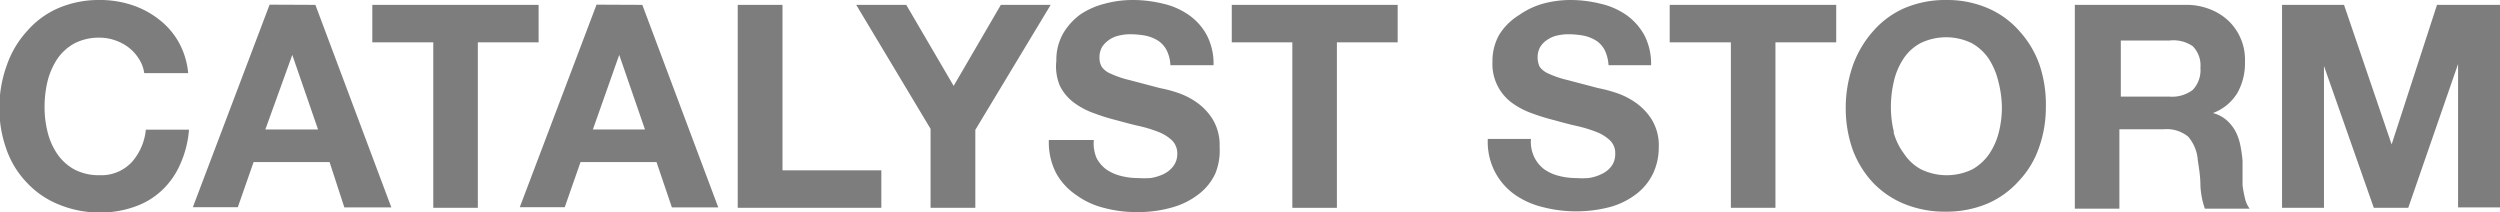<svg xmlns="http://www.w3.org/2000/svg" width="123.42" height="10.49" viewBox="0 0 123.42 10.49">
  <g>
    <path d="M6.86,2.91a2.13,2.13,0,0,0-.49-.55A2.25,2.25,0,0,0,5.71,2a2.29,2.29,0,0,0-.78-.14,2.62,2.62,0,0,0-1.27.29,2.48,2.48,0,0,0-.84.77A3.62,3.62,0,0,0,2.35,4,5.47,5.47,0,0,0,2.2,5.29a5.05,5.05,0,0,0,.15,1.23,3.35,3.35,0,0,0,.47,1.07,2.48,2.48,0,0,0,.84.77,2.62,2.62,0,0,0,1.27.29A2.06,2.06,0,0,0,6.51,8,2.83,2.83,0,0,0,7.2,6.4H9.33A5.06,5.06,0,0,1,8.9,8.1,3.92,3.92,0,0,1,8,9.39a3.73,3.73,0,0,1-1.34.81,4.93,4.93,0,0,1-1.7.29,5.23,5.23,0,0,1-2.07-.4A4.39,4.39,0,0,1,1.31,9a4.53,4.53,0,0,1-1-1.65,5.9,5.9,0,0,1-.34-2A6.09,6.09,0,0,1,.34,3.21a4.84,4.84,0,0,1,1-1.68A4.3,4.3,0,0,1,2.86.41,5.06,5.06,0,0,1,4.93,0,5,5,0,0,1,6.49.24,4.37,4.37,0,0,1,7.81.93a3.75,3.75,0,0,1,1,1.13,3.86,3.86,0,0,1,.48,1.55H7.12A1.69,1.69,0,0,0,6.86,2.91Z" fill="#7d7d7d"/>
    <path d="M15.57.24l3.75,10H17L16.27,8H12.52l-.78,2.23H9.52l3.79-10Zm.13,6.15L14.43,2.71h0L13.1,6.39Z" fill="#7d7d7d"/>
    <path d="M18.38,2.09V.24h8.21V2.09h-3v8.17h-2.2V2.09Z" fill="#7d7d7d"/>
    <path d="M31.71.24l3.75,10H33.17L32.41,8H28.66l-.78,2.23H25.66l3.79-10Zm.13,6.15L30.57,2.71h0l-1.3,3.68Z" fill="#7d7d7d"/>
    <path d="M38.63.24V8.41h4.88v1.85H36.42V.24Z" fill="#7d7d7d"/>
    <path d="M42.27.24h2.47l2.34,4,2.33-4h2.46L48.15,6.41v3.85H45.94V6.36Z" fill="#7d7d7d"/>
    <path d="M54.13,7.79a1.66,1.66,0,0,0,.48.57,2.2,2.2,0,0,0,.71.32,3.35,3.35,0,0,0,.85.11,5,5,0,0,0,.63,0,2.29,2.29,0,0,0,.63-.19,1.33,1.33,0,0,0,.49-.39,1,1,0,0,0,.2-.62.9.9,0,0,0-.26-.66,2.07,2.07,0,0,0-.68-.42,6.42,6.42,0,0,0-1-.3c-.35-.08-.71-.18-1.08-.28a9.85,9.85,0,0,1-1.09-.34,3.71,3.71,0,0,1-1-.53,2.34,2.34,0,0,1-.68-.81A2.47,2.47,0,0,1,52.15,3a2.64,2.64,0,0,1,.33-1.34,3.13,3.13,0,0,1,.86-.95A3.83,3.83,0,0,1,54.55.18,5.22,5.22,0,0,1,55.9,0a6.24,6.24,0,0,1,1.51.18,3.62,3.62,0,0,1,1.28.56,2.88,2.88,0,0,1,.89,1,3.05,3.05,0,0,1,.33,1.48H57.78a1.8,1.8,0,0,0-.19-.75A1.27,1.27,0,0,0,57.16,2a1.94,1.94,0,0,0-.61-.24,4.35,4.35,0,0,0-.75-.07,2.33,2.33,0,0,0-.53.06,1.41,1.41,0,0,0-.49.2,1.33,1.33,0,0,0-.36.35,1,1,0,0,0-.14.53.85.85,0,0,0,.12.48,1,1,0,0,0,.44.33,4.73,4.73,0,0,0,.91.31l1.52.4a6.42,6.42,0,0,1,.78.2A3.71,3.71,0,0,1,59,5a2.91,2.91,0,0,1,.85.86,2.45,2.45,0,0,1,.36,1.39A3,3,0,0,1,60,8.56a2.69,2.69,0,0,1-.79,1,3.76,3.76,0,0,1-1.31.67,6.08,6.08,0,0,1-1.8.24,6.18,6.18,0,0,1-1.61-.21,3.93,3.93,0,0,1-1.37-.64,3.09,3.09,0,0,1-1-1.11,3.32,3.32,0,0,1-.34-1.6H54A1.86,1.86,0,0,0,54.13,7.79Z" fill="#7d7d7d"/>
    <path d="M60.81,2.09V.24H69V2.09H66v8.17h-2.2V2.09Z" fill="#7d7d7d"/>
    <path d="M75.76,7.79a1.66,1.66,0,0,0,.48.57,2.2,2.2,0,0,0,.71.32,3.34,3.34,0,0,0,.84.11,4.7,4.7,0,0,0,.63,0,2.1,2.1,0,0,0,.63-.19,1.28,1.28,0,0,0,.5-.39,1,1,0,0,0,.19-.62.86.86,0,0,0-.26-.66,2,2,0,0,0-.68-.42,6.66,6.66,0,0,0-1-.3c-.36-.08-.72-.18-1.08-.28a10,10,0,0,1-1.1-.34,3.81,3.81,0,0,1-1-.53,2.37,2.37,0,0,1-.94-2,2.64,2.64,0,0,1,.33-1.34A3,3,0,0,1,75,.74,3.83,3.83,0,0,1,76.18.18,5.2,5.2,0,0,1,77.52,0,6.18,6.18,0,0,1,79,.18a3.67,3.67,0,0,1,1.29.56,3,3,0,0,1,.89,1,3.05,3.05,0,0,1,.33,1.48H79.41a2,2,0,0,0-.19-.75A1.27,1.27,0,0,0,78.79,2a1.94,1.94,0,0,0-.61-.24,4.35,4.35,0,0,0-.75-.07,2.48,2.48,0,0,0-.54.06,1.36,1.36,0,0,0-.48.2,1.1,1.1,0,0,0-.36.35,1,1,0,0,0-.14.53,1,1,0,0,0,.11.48,1.07,1.07,0,0,0,.44.33,4.87,4.87,0,0,0,.92.31l1.52.4a6.42,6.42,0,0,1,.78.2,3.71,3.71,0,0,1,1,.47,2.91,2.91,0,0,1,.85.86,2.45,2.45,0,0,1,.36,1.39,3,3,0,0,1-.27,1.27,2.79,2.79,0,0,1-.79,1,3.76,3.76,0,0,1-1.31.67,6.58,6.58,0,0,1-3.41,0,4,4,0,0,1-1.38-.64,3.17,3.17,0,0,1-.94-1.11,3.21,3.21,0,0,1-.34-1.6h2.13A1.74,1.74,0,0,0,75.76,7.79Z" fill="#7d7d7d"/>
    <path d="M82.43,2.09V.24h8.22V2.09h-3v8.17h-2.2V2.09Z" fill="#7d7d7d"/>
    <path d="M91.48,3.21a5.17,5.17,0,0,1,1-1.68A4.38,4.38,0,0,1,94,.41,5.13,5.13,0,0,1,96.07,0a5.08,5.08,0,0,1,2.08.41,4.34,4.34,0,0,1,1.54,1.12,4.84,4.84,0,0,1,1,1.68A6.09,6.09,0,0,1,101,5.29a5.9,5.9,0,0,1-.34,2,4.53,4.53,0,0,1-1,1.65,4.44,4.44,0,0,1-1.54,1.11,5.25,5.25,0,0,1-2.08.4,5.3,5.3,0,0,1-2.07-.4A4.48,4.48,0,0,1,92.45,9a4.83,4.83,0,0,1-1-1.65,6.15,6.15,0,0,1-.33-2A6.34,6.34,0,0,1,91.48,3.21Zm2,3.31A3.14,3.14,0,0,0,94,7.59a2.31,2.31,0,0,0,.84.77,2.9,2.9,0,0,0,2.53,0,2.48,2.48,0,0,0,.84-.77,3.35,3.35,0,0,0,.47-1.07,5.05,5.05,0,0,0,.15-1.23A5.47,5.47,0,0,0,98.65,4a3.62,3.62,0,0,0-.47-1.1,2.48,2.48,0,0,0-.84-.77,2.9,2.9,0,0,0-2.53,0,2.31,2.31,0,0,0-.84.77A3.39,3.39,0,0,0,93.5,4a5.47,5.47,0,0,0-.15,1.28A5.05,5.05,0,0,0,93.5,6.52Z" fill="#7d7d7d"/>
    <path d="M107.9.24a3.11,3.11,0,0,1,1.21.22,2.79,2.79,0,0,1,.93.59,2.66,2.66,0,0,1,.79,2,3,3,0,0,1-.37,1.53,2.38,2.38,0,0,1-1.21,1v0a1.71,1.71,0,0,1,.67.35,2,2,0,0,1,.44.55,2.56,2.56,0,0,1,.24.69,6.63,6.63,0,0,1,.11.76c0,.16,0,.35,0,.56s0,.44,0,.66a6.06,6.06,0,0,0,.12.64,1.33,1.33,0,0,0,.23.51h-2.21a4,4,0,0,1-.22-1.14c0-.44-.07-.86-.13-1.26a2,2,0,0,0-.47-1.15,1.67,1.67,0,0,0-1.2-.37h-2.2v3.92h-2.2V.24Zm-.79,4.53a1.69,1.69,0,0,0,1.14-.33,1.42,1.42,0,0,0,.38-1.1,1.34,1.34,0,0,0-.38-1.06A1.69,1.69,0,0,0,107.11,2H104.7V4.77Z" fill="#7d7d7d"/>
    <path d="M115.72.24l2.35,6.89h0L120.31.24h3.11v10h-2.07V3.16h0l-2.46,7.1h-1.7l-2.46-7h0v7h-2.07V.24Z" fill="#7d7d7d"/>
  </g>
</svg>
